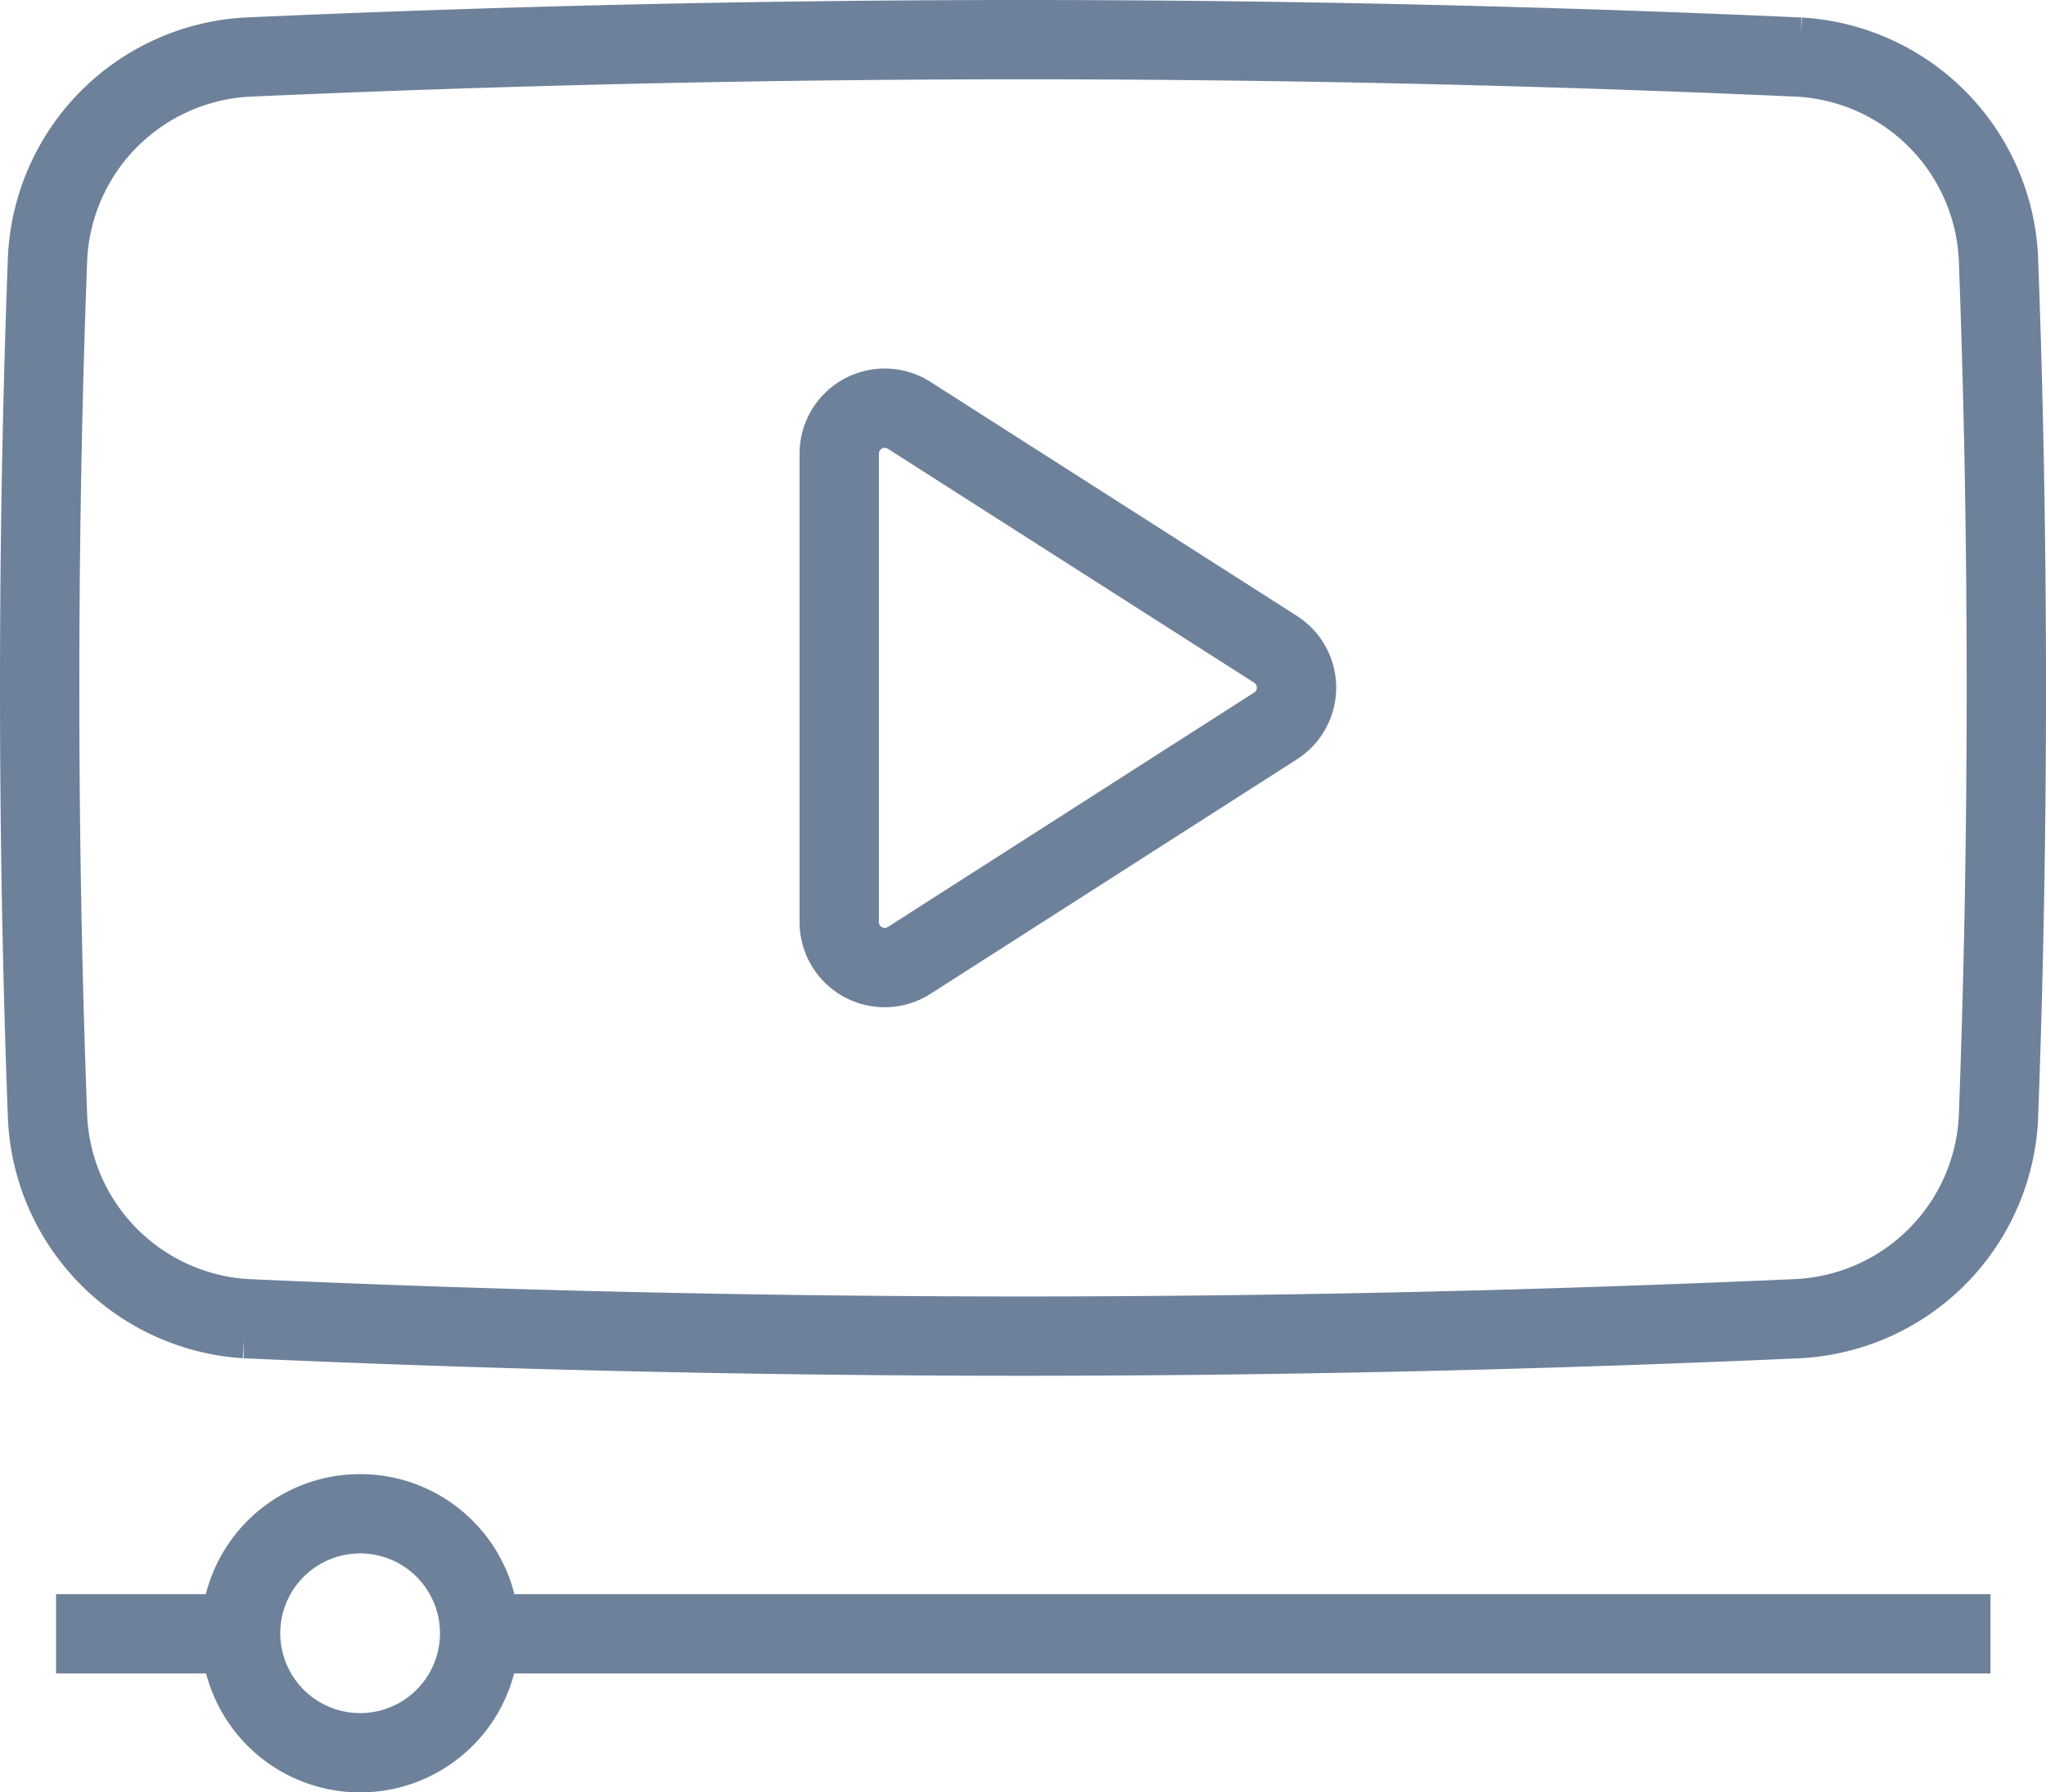 <svg id="Layer_1" data-name="Layer 1" xmlns="http://www.w3.org/2000/svg" viewBox="0 0 38.69 33.9"><defs><style>.cls-1{fill:none;stroke:#6E819A;stroke-miterlimit:10;stroke-width:1.5px;}</style></defs><title>youtube</title><path class="cls-1" d="M19.35.75c5,0,10,.12,14.68.33a4,4,0,0,1,3.76,3.79q.15,4,.15,8.14t-.15,8.14A4,4,0,0,1,34,24.94c-4.71.21-9.63.33-14.68.33s-10-.12-14.68-.33A4,4,0,0,1,.9,21.15Q.75,17.15.75,13T.9,4.87A4,4,0,0,1,4.67,1.08C9.38.87,14.29.75,19.35.75ZM17.2,18.16l6.92-4.43a.86.86,0,0,0,0-1.45L17.2,7.86a.86.86,0,0,0-1.33.72v8.86A.86.86,0,0,0,17.2,18.16ZM9.07,30.9H37.64m-36.58,0h3.5m4.51,0a2.26,2.26,0,1,0-2.25,2.25A2.26,2.26,0,0,0,9.07,30.9Z"/></svg>